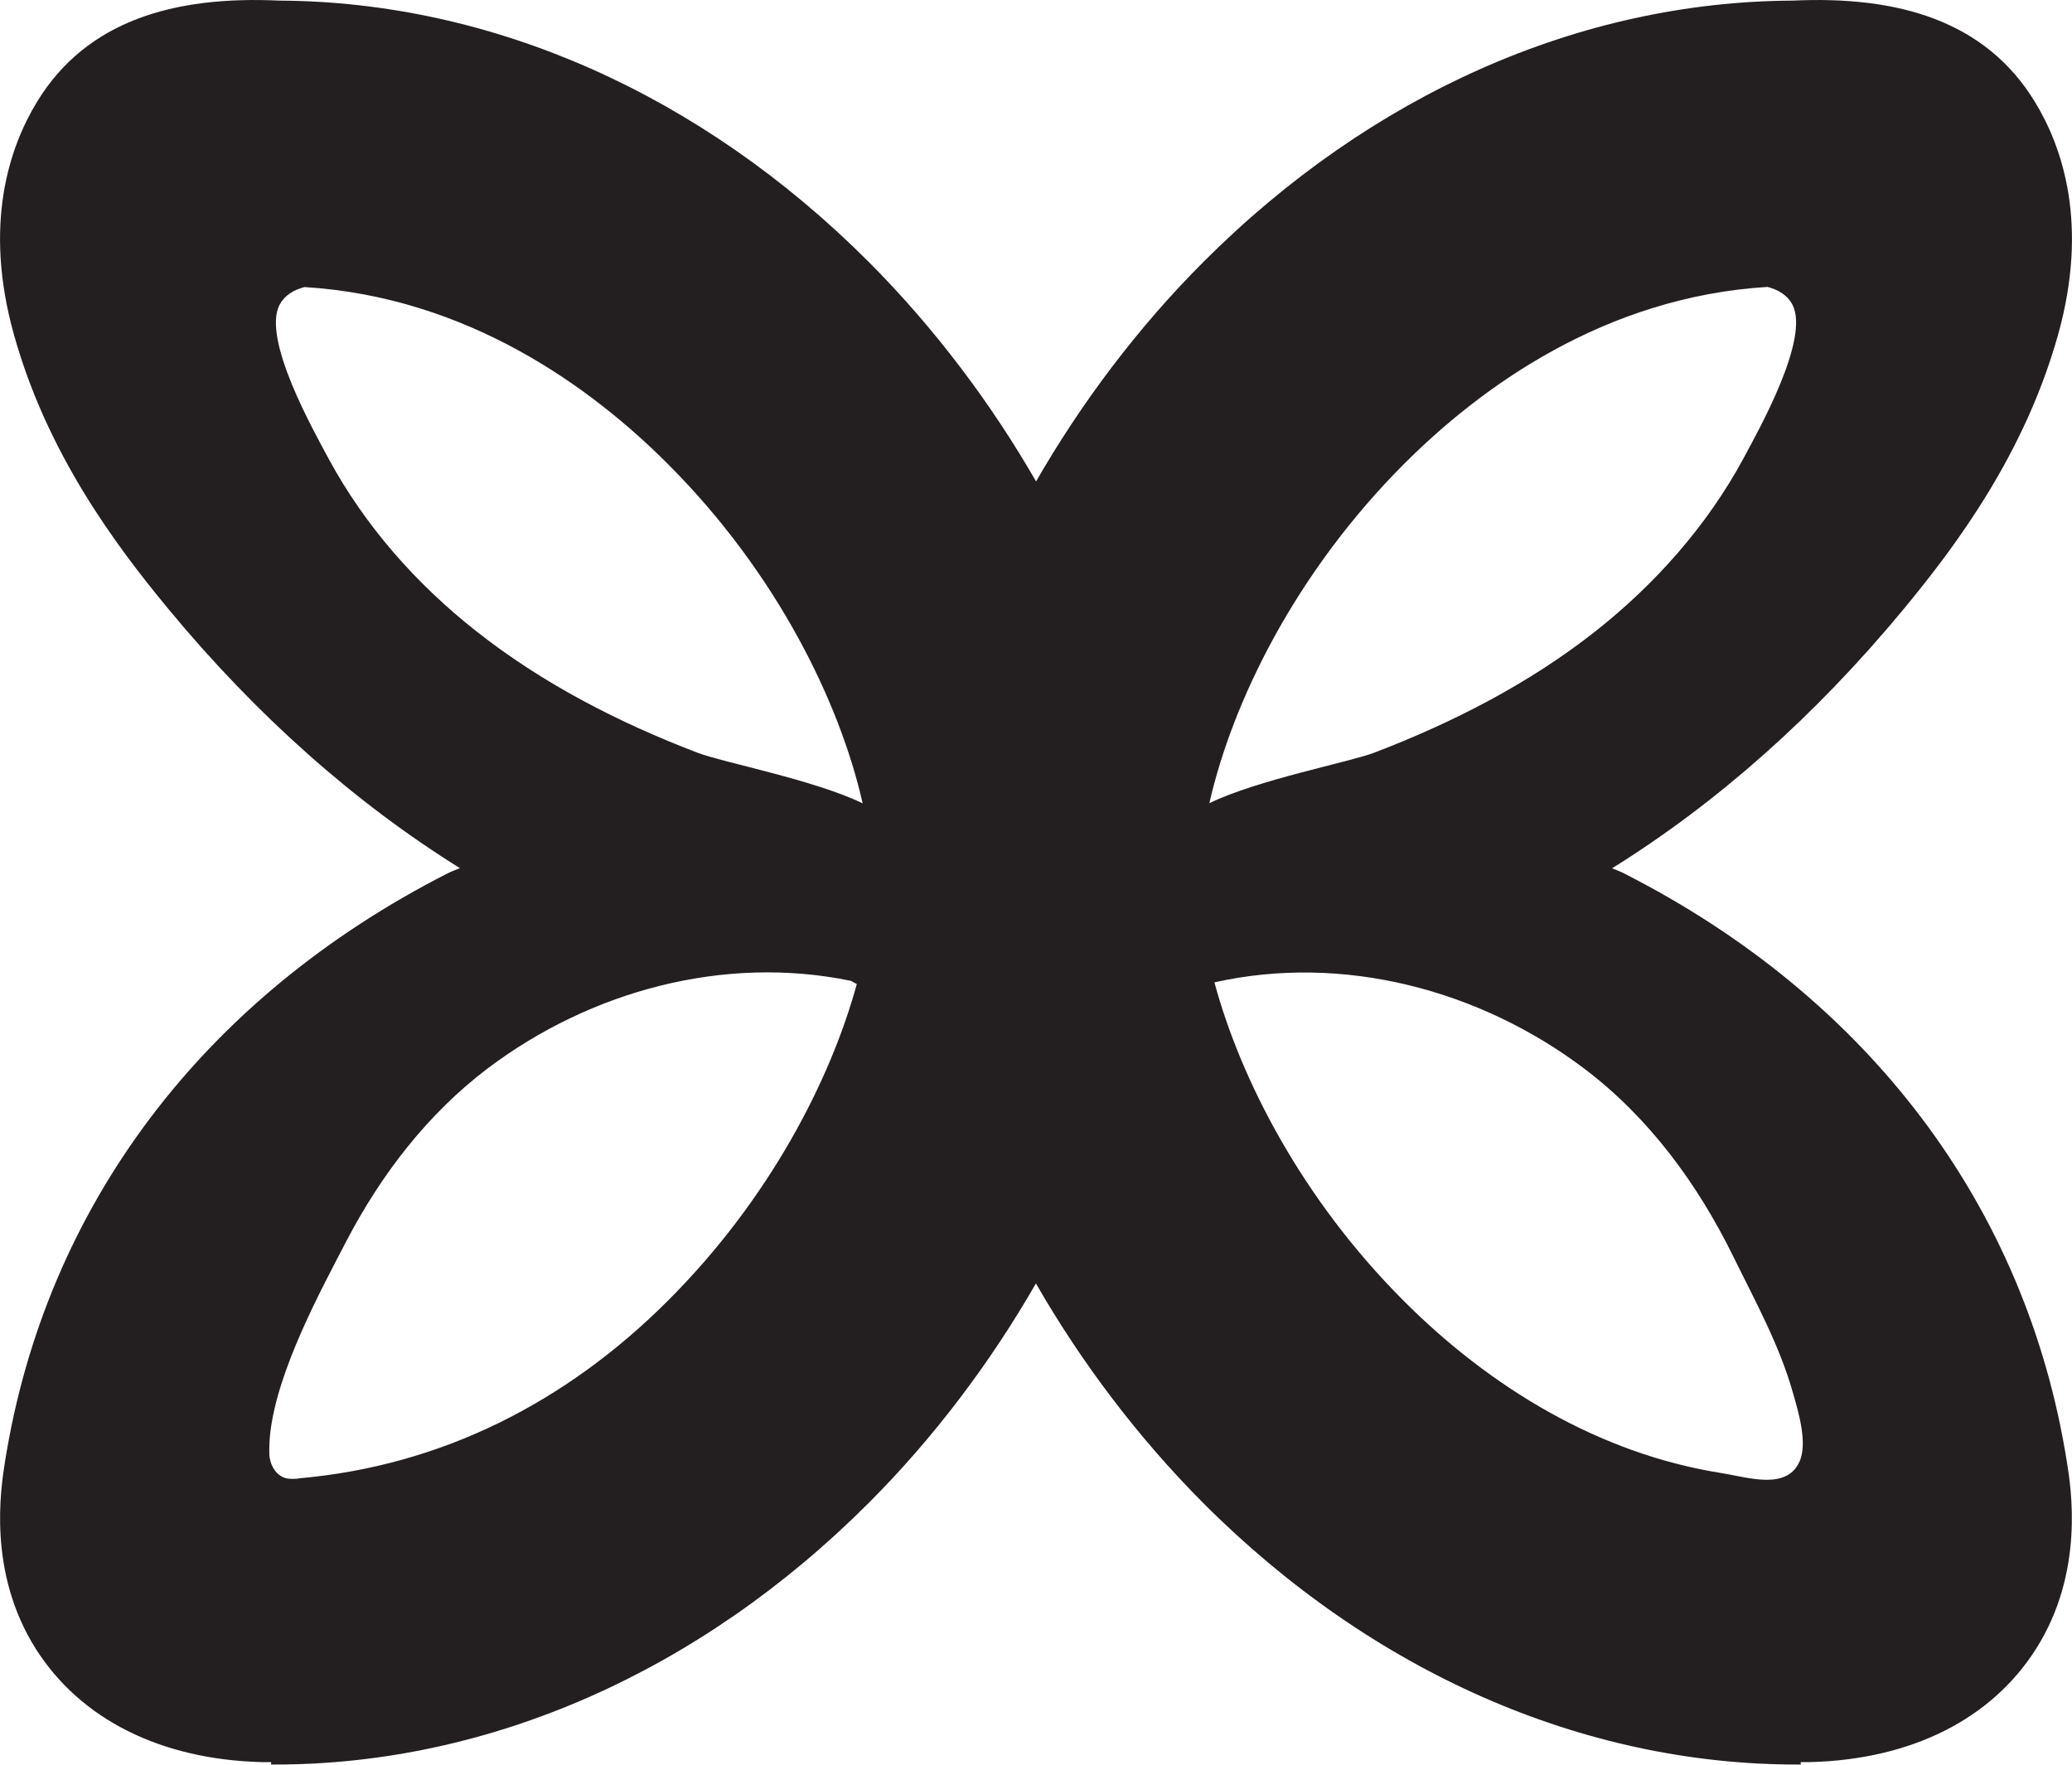 <svg width="54" height="46" viewBox="0 0 54 46" fill="none" xmlns="http://www.w3.org/2000/svg">
<g clip-path="url(#clip0_272_3)">
<path d="M42.329 22.767C42.227 22.716 42.118 22.677 42.013 22.634C44.762 20.922 47.304 18.665 49.601 15.891C51.026 14.171 52.77 11.805 53.634 8.737C54.444 5.849 53.755 3.836 53.031 2.652C51.746 0.545 49.476 -0.114 46.716 0.016C41.169 0.043 35.73 2.457 31.37 6.821C29.661 8.529 28.185 10.492 27.002 12.549C25.818 10.492 24.339 8.529 22.634 6.821C18.274 2.457 12.831 0.043 7.284 0.016C4.524 -0.114 2.254 0.545 0.969 2.648C0.245 3.832 -0.444 5.849 0.366 8.733C1.226 11.801 2.974 14.167 4.399 15.887C6.7 18.665 9.242 20.918 11.986 22.63C11.881 22.673 11.772 22.712 11.671 22.763C5.291 26.011 1.191 31.453 0.132 38.09C0.019 38.807 -0.327 40.981 0.93 42.975C2.094 44.817 4.189 45.867 6.832 45.933C6.91 45.933 6.988 45.933 7.066 45.933V45.996C7.101 45.996 7.136 45.996 7.167 45.996C12.753 45.996 18.239 43.579 22.63 39.187C24.339 37.479 25.814 35.516 26.998 33.455C28.181 35.516 29.661 37.475 31.366 39.187C35.757 43.583 41.242 45.996 46.829 45.996C46.864 45.996 46.899 45.996 46.93 45.996V45.933C47.008 45.933 47.086 45.933 47.164 45.933C49.807 45.867 51.902 44.817 53.066 42.975C54.327 40.981 53.98 38.803 53.864 38.09C52.805 31.453 48.705 26.011 42.325 22.767H42.329ZM36.587 12.098C38.587 10.096 41.815 7.738 46.066 7.479C46.35 7.554 46.58 7.695 46.708 7.93C46.708 7.934 46.712 7.942 46.716 7.946C47.172 8.835 45.836 11.209 45.435 11.954C44.493 13.697 43.15 15.213 41.601 16.439C39.861 17.815 37.871 18.833 35.812 19.621C35.177 19.864 32.76 20.33 31.518 20.937C32.113 18.312 33.748 14.943 36.587 12.098ZM8.565 11.957C8.164 11.213 6.828 8.839 7.284 7.949C7.284 7.946 7.288 7.938 7.292 7.934C7.42 7.699 7.65 7.558 7.934 7.483C12.185 7.742 15.412 10.096 17.413 12.102C20.251 14.943 21.89 18.316 22.482 20.941C21.24 20.334 18.819 19.868 18.188 19.625C16.125 18.837 14.139 17.819 12.399 16.443C10.85 15.221 9.507 13.705 8.565 11.957ZM7.794 38.54C7.673 38.552 7.545 38.56 7.428 38.525C7.175 38.446 7.027 38.164 7.019 37.898C7.015 37.718 7.023 37.526 7.046 37.33C7.241 35.7 8.347 33.659 9.028 32.35C9.935 30.614 11.142 29.039 12.707 27.852C15.389 25.827 18.873 24.883 22.178 25.568C22.229 25.596 22.28 25.623 22.33 25.651C21.637 28.177 20.041 31.273 17.406 33.906C14.762 36.55 11.512 38.211 7.786 38.536L7.794 38.54ZM46.883 38.129C46.813 38.274 46.716 38.376 46.599 38.446C46.148 38.717 45.412 38.486 44.844 38.395C41.675 37.89 38.837 36.166 36.587 33.913C33.935 31.261 32.335 28.142 31.65 25.607C35.006 24.855 38.564 25.799 41.289 27.856C42.979 29.134 44.244 30.861 45.175 32.758C45.743 33.917 46.381 35.069 46.732 36.323C46.868 36.805 47.125 37.635 46.887 38.125L46.883 38.129Z" fill="#231F20"/>
</g>
<defs>
<clipPath id="clip0_272_3">
<rect width="54" height="46" fill="white"/>
</clipPath>
</defs>
</svg>
